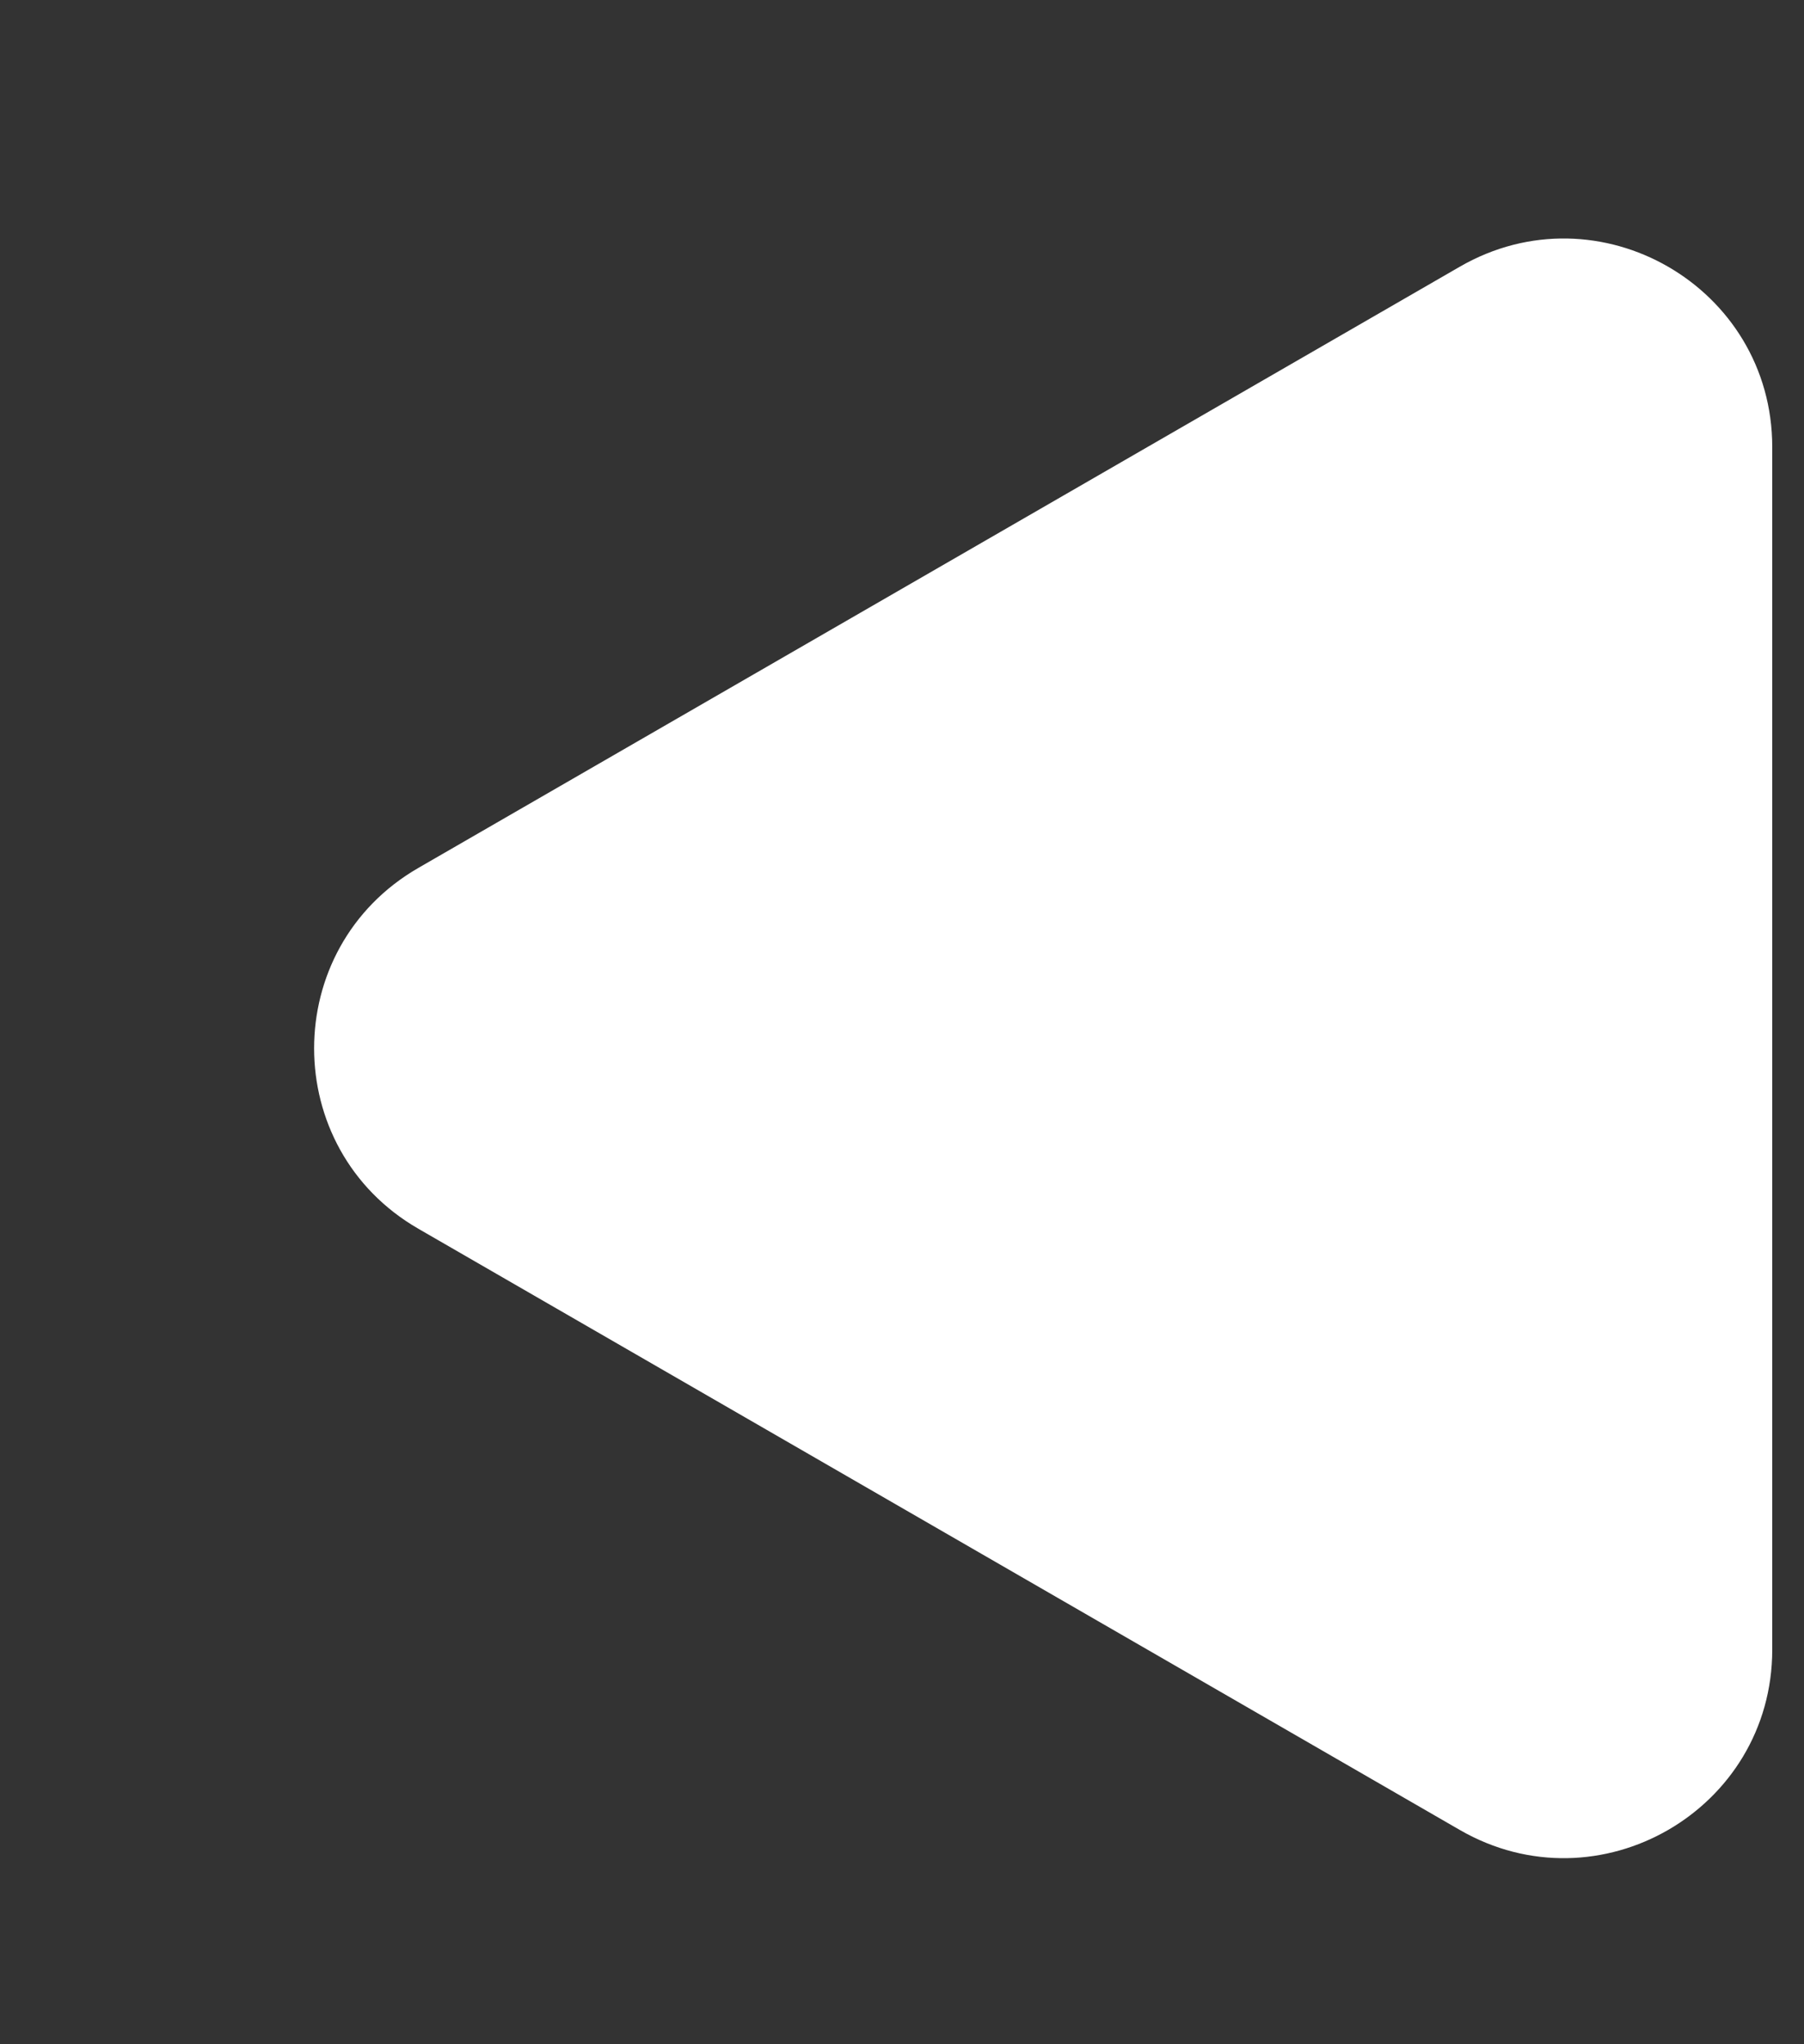 <?xml version="1.0" encoding="UTF-8"?> <svg xmlns="http://www.w3.org/2000/svg" width="15" height="17" viewBox="0 0 15 17" fill="none"><rect x="0" y="0" width="15" height="17" fill="#333333" stroke="none"/><path d="M3.478 10.218C2.323 9.551 2.323 7.885 3.478 7.218L12.138 2.218C13.293 1.551 14.736 2.385 14.736 3.718V13.718C14.736 15.051 13.293 15.885 12.138 15.218L3.478 10.218Z" fill="white"></path></svg> 
